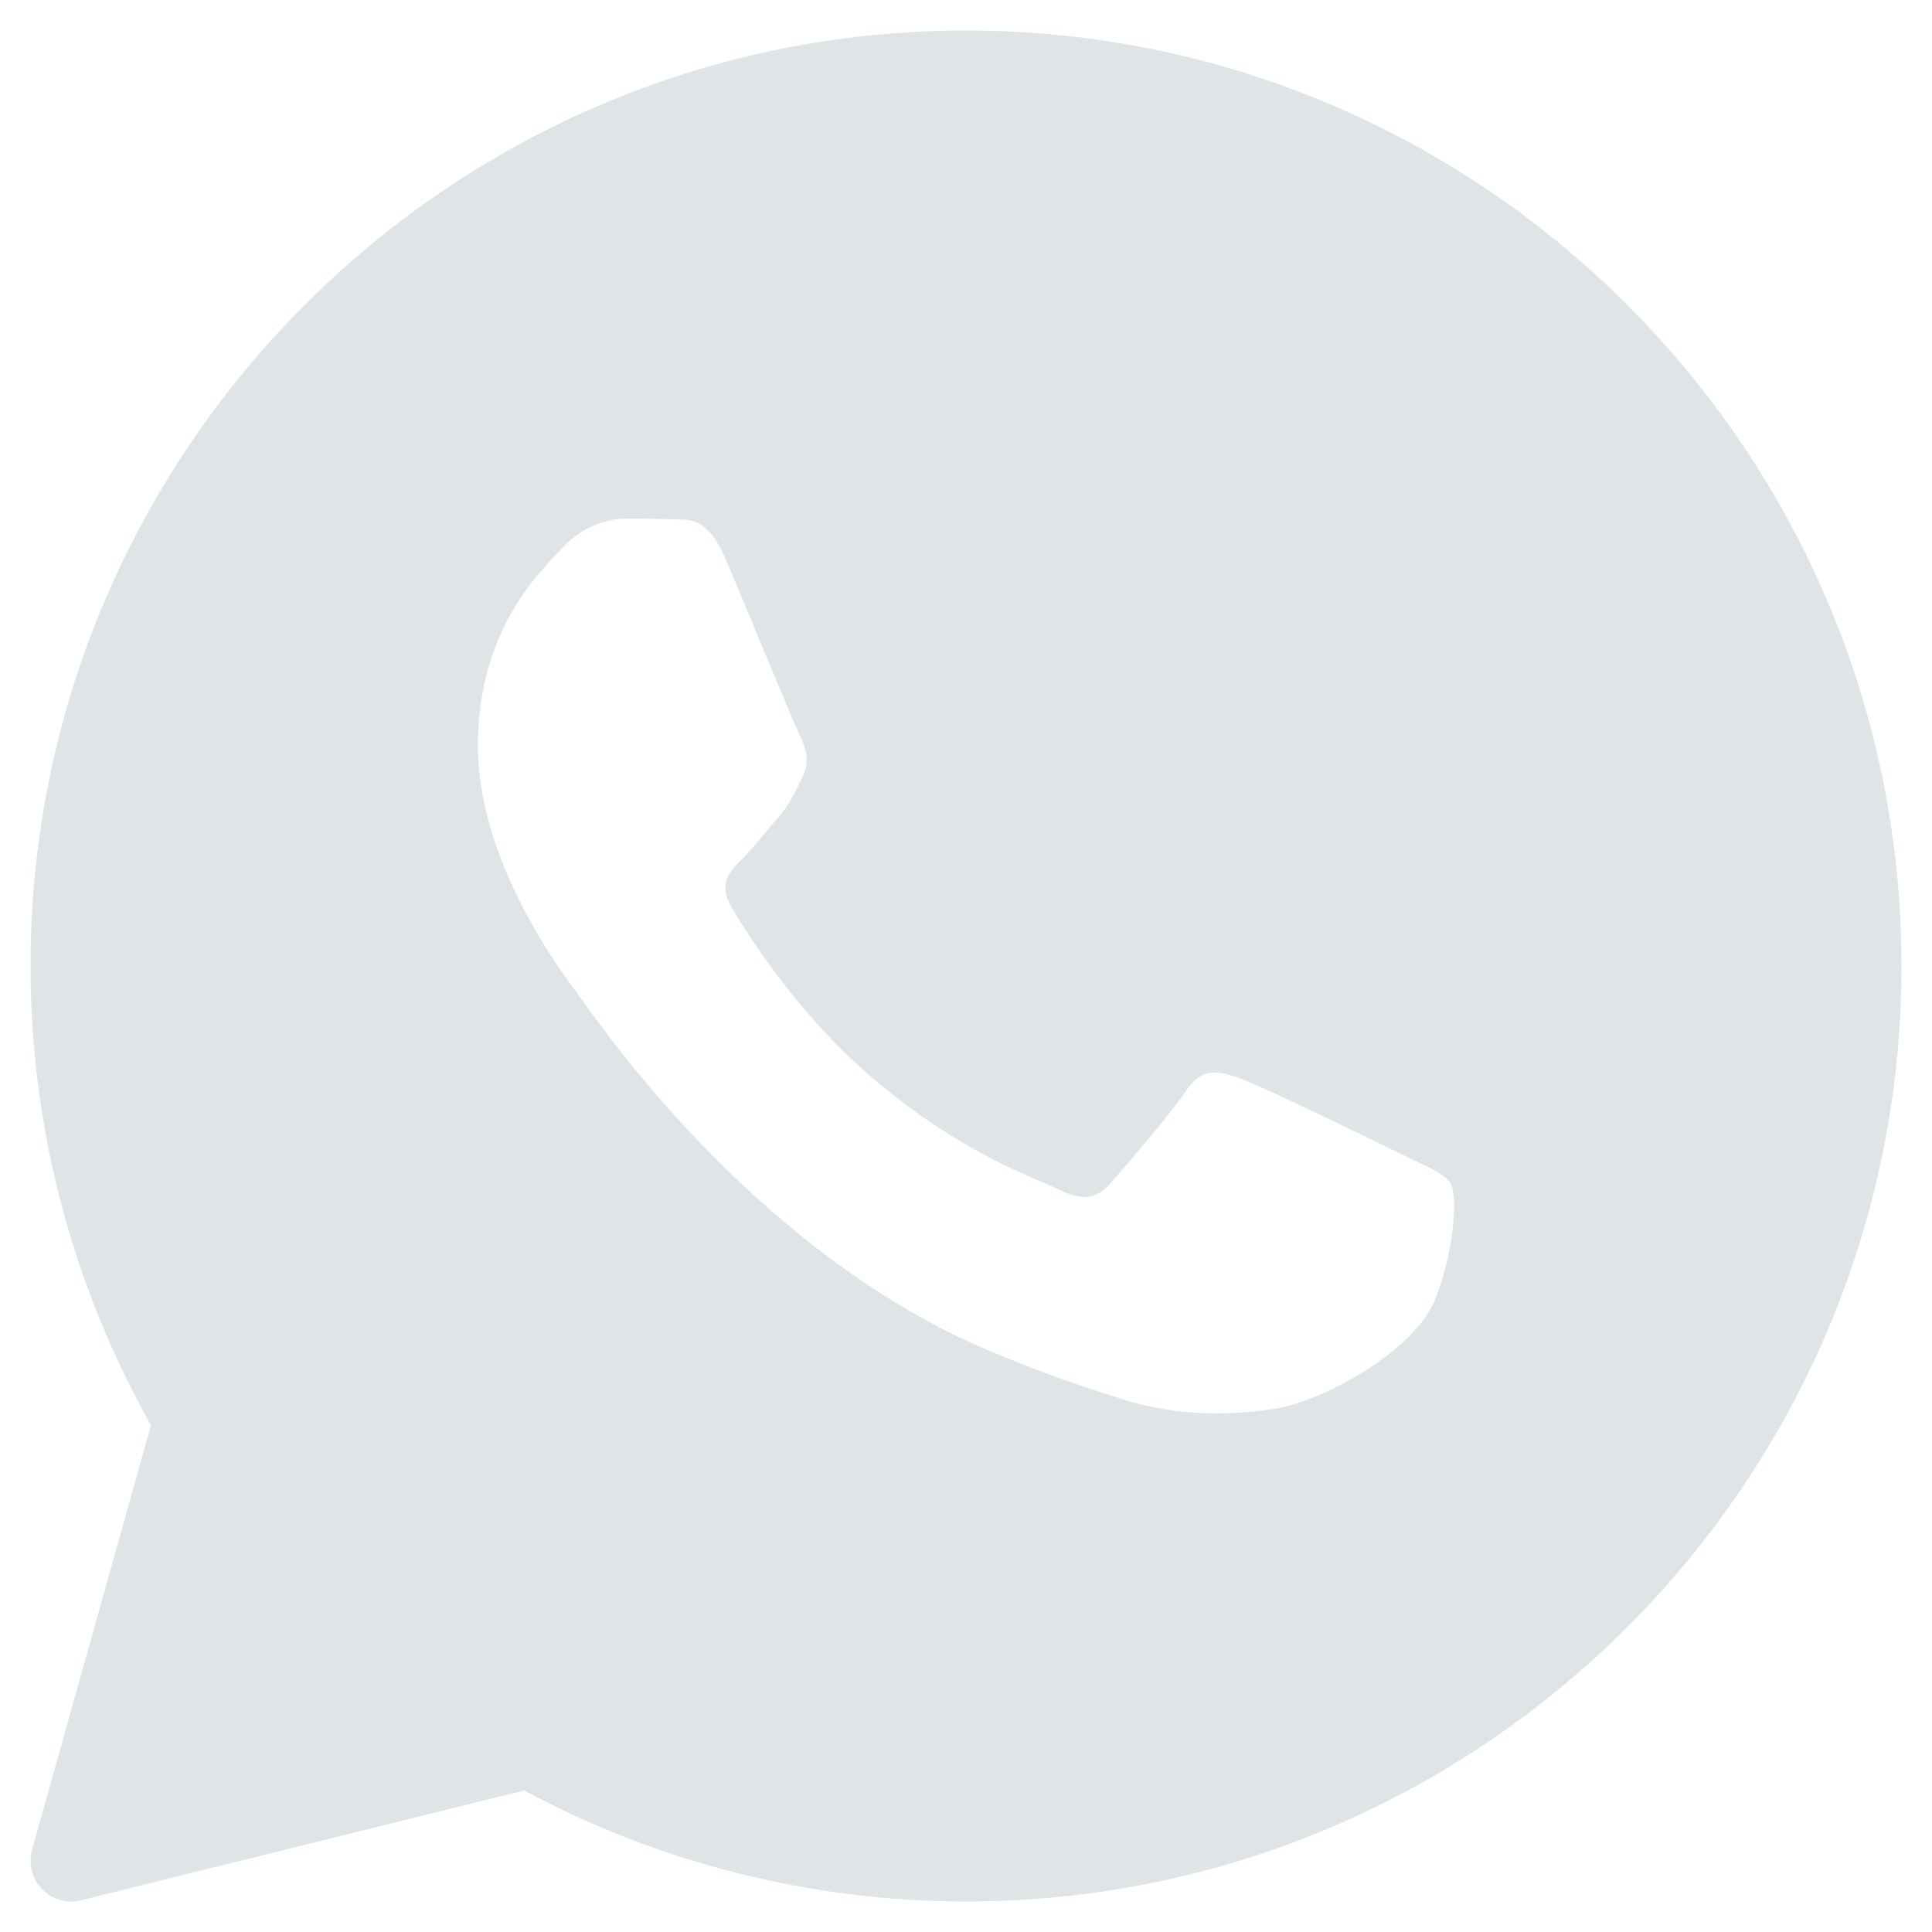 <?xml version="1.0" encoding="UTF-8"?> <svg xmlns="http://www.w3.org/2000/svg" width="38" height="38" viewBox="0 0 38 38" fill="none"> <path d="M19 0.6C8.854 0.6 0.6 8.854 0.6 19C0.6 22.168 1.418 25.283 2.97 28.032L0.63 36.384C0.553 36.658 0.627 36.952 0.826 37.156C0.978 37.314 1.186 37.4 1.4 37.4C1.464 37.4 1.529 37.392 1.592 37.376L10.309 35.217C12.97 36.646 15.968 37.4 19 37.4C29.146 37.4 37.4 29.145 37.4 19C37.4 8.854 29.146 0.6 19 0.6ZM28.256 25.492C27.862 26.582 25.974 27.576 25.067 27.71C24.253 27.829 23.222 27.88 22.091 27.525C21.406 27.309 20.526 27.023 19.398 26.542C14.66 24.521 11.566 19.81 11.329 19.499C11.093 19.188 9.4 16.97 9.4 14.675C9.4 12.38 10.62 11.251 11.054 10.784C11.487 10.316 11.998 10.2 12.314 10.2C12.629 10.2 12.943 10.204 13.219 10.216C13.51 10.231 13.899 10.107 14.282 11.017C14.676 11.952 15.621 14.247 15.738 14.481C15.856 14.715 15.934 14.988 15.778 15.299C15.621 15.61 15.542 15.804 15.306 16.077C15.069 16.35 14.81 16.685 14.597 16.895C14.36 17.128 14.114 17.38 14.39 17.847C14.665 18.314 15.613 19.841 17.018 21.078C18.822 22.667 20.344 23.16 20.816 23.393C21.288 23.627 21.564 23.588 21.839 23.276C22.114 22.964 23.02 21.914 23.334 21.448C23.649 20.981 23.964 21.058 24.398 21.214C24.831 21.369 27.154 22.497 27.626 22.731C28.098 22.964 28.413 23.081 28.531 23.276C28.65 23.469 28.65 24.404 28.256 25.492Z" fill="#DFE5E6"></path> </svg> 
